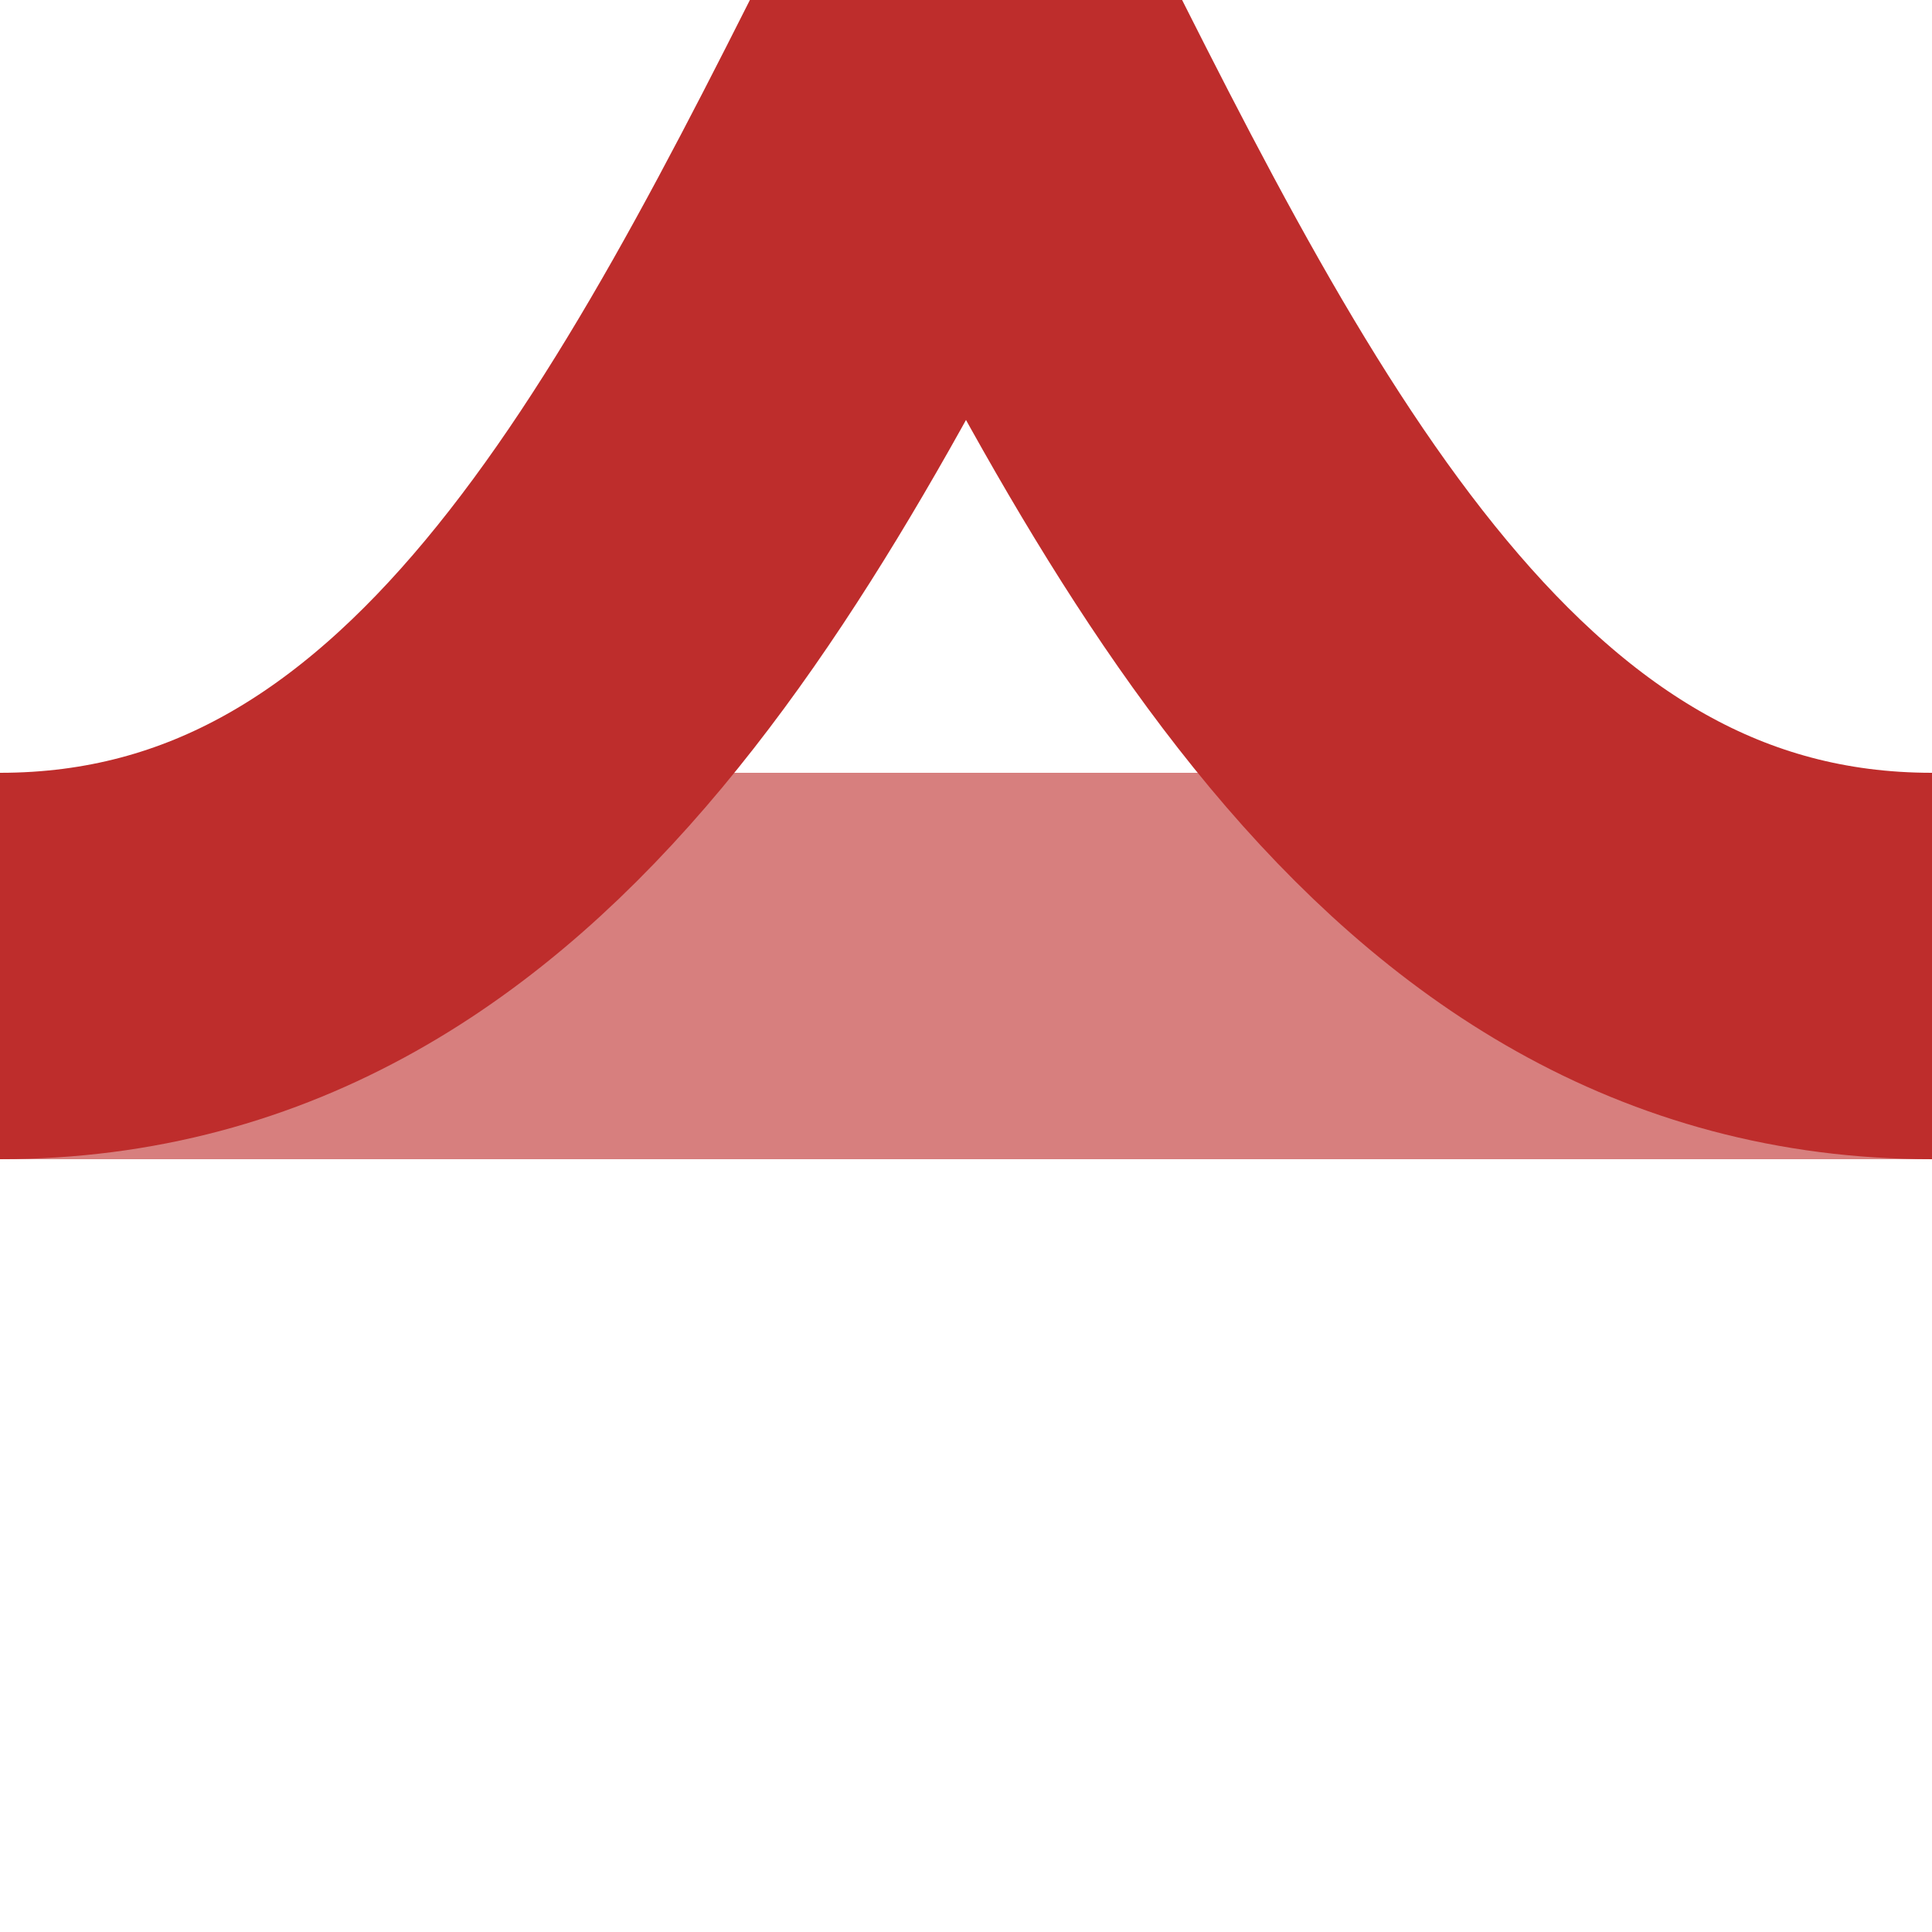 <?xml version="1.0" encoding="UTF-8"?>
<svg xmlns="http://www.w3.org/2000/svg" width="500" height="500">
 <title>Transverse straight track (unused), shift by 2/4 to left + from left (existing), rotated across</title>
 <g style="stroke-width:100;fill:none">
  <path d="M 0,250 H 500" stroke="#D77F7E"/>
  <path d="M 500,250 C 250,250 250,-250 0,-250 M 0,250 C 250,250 250,-250 500,-250" stroke="#BE2D2C"/>
 </g>
</svg>
